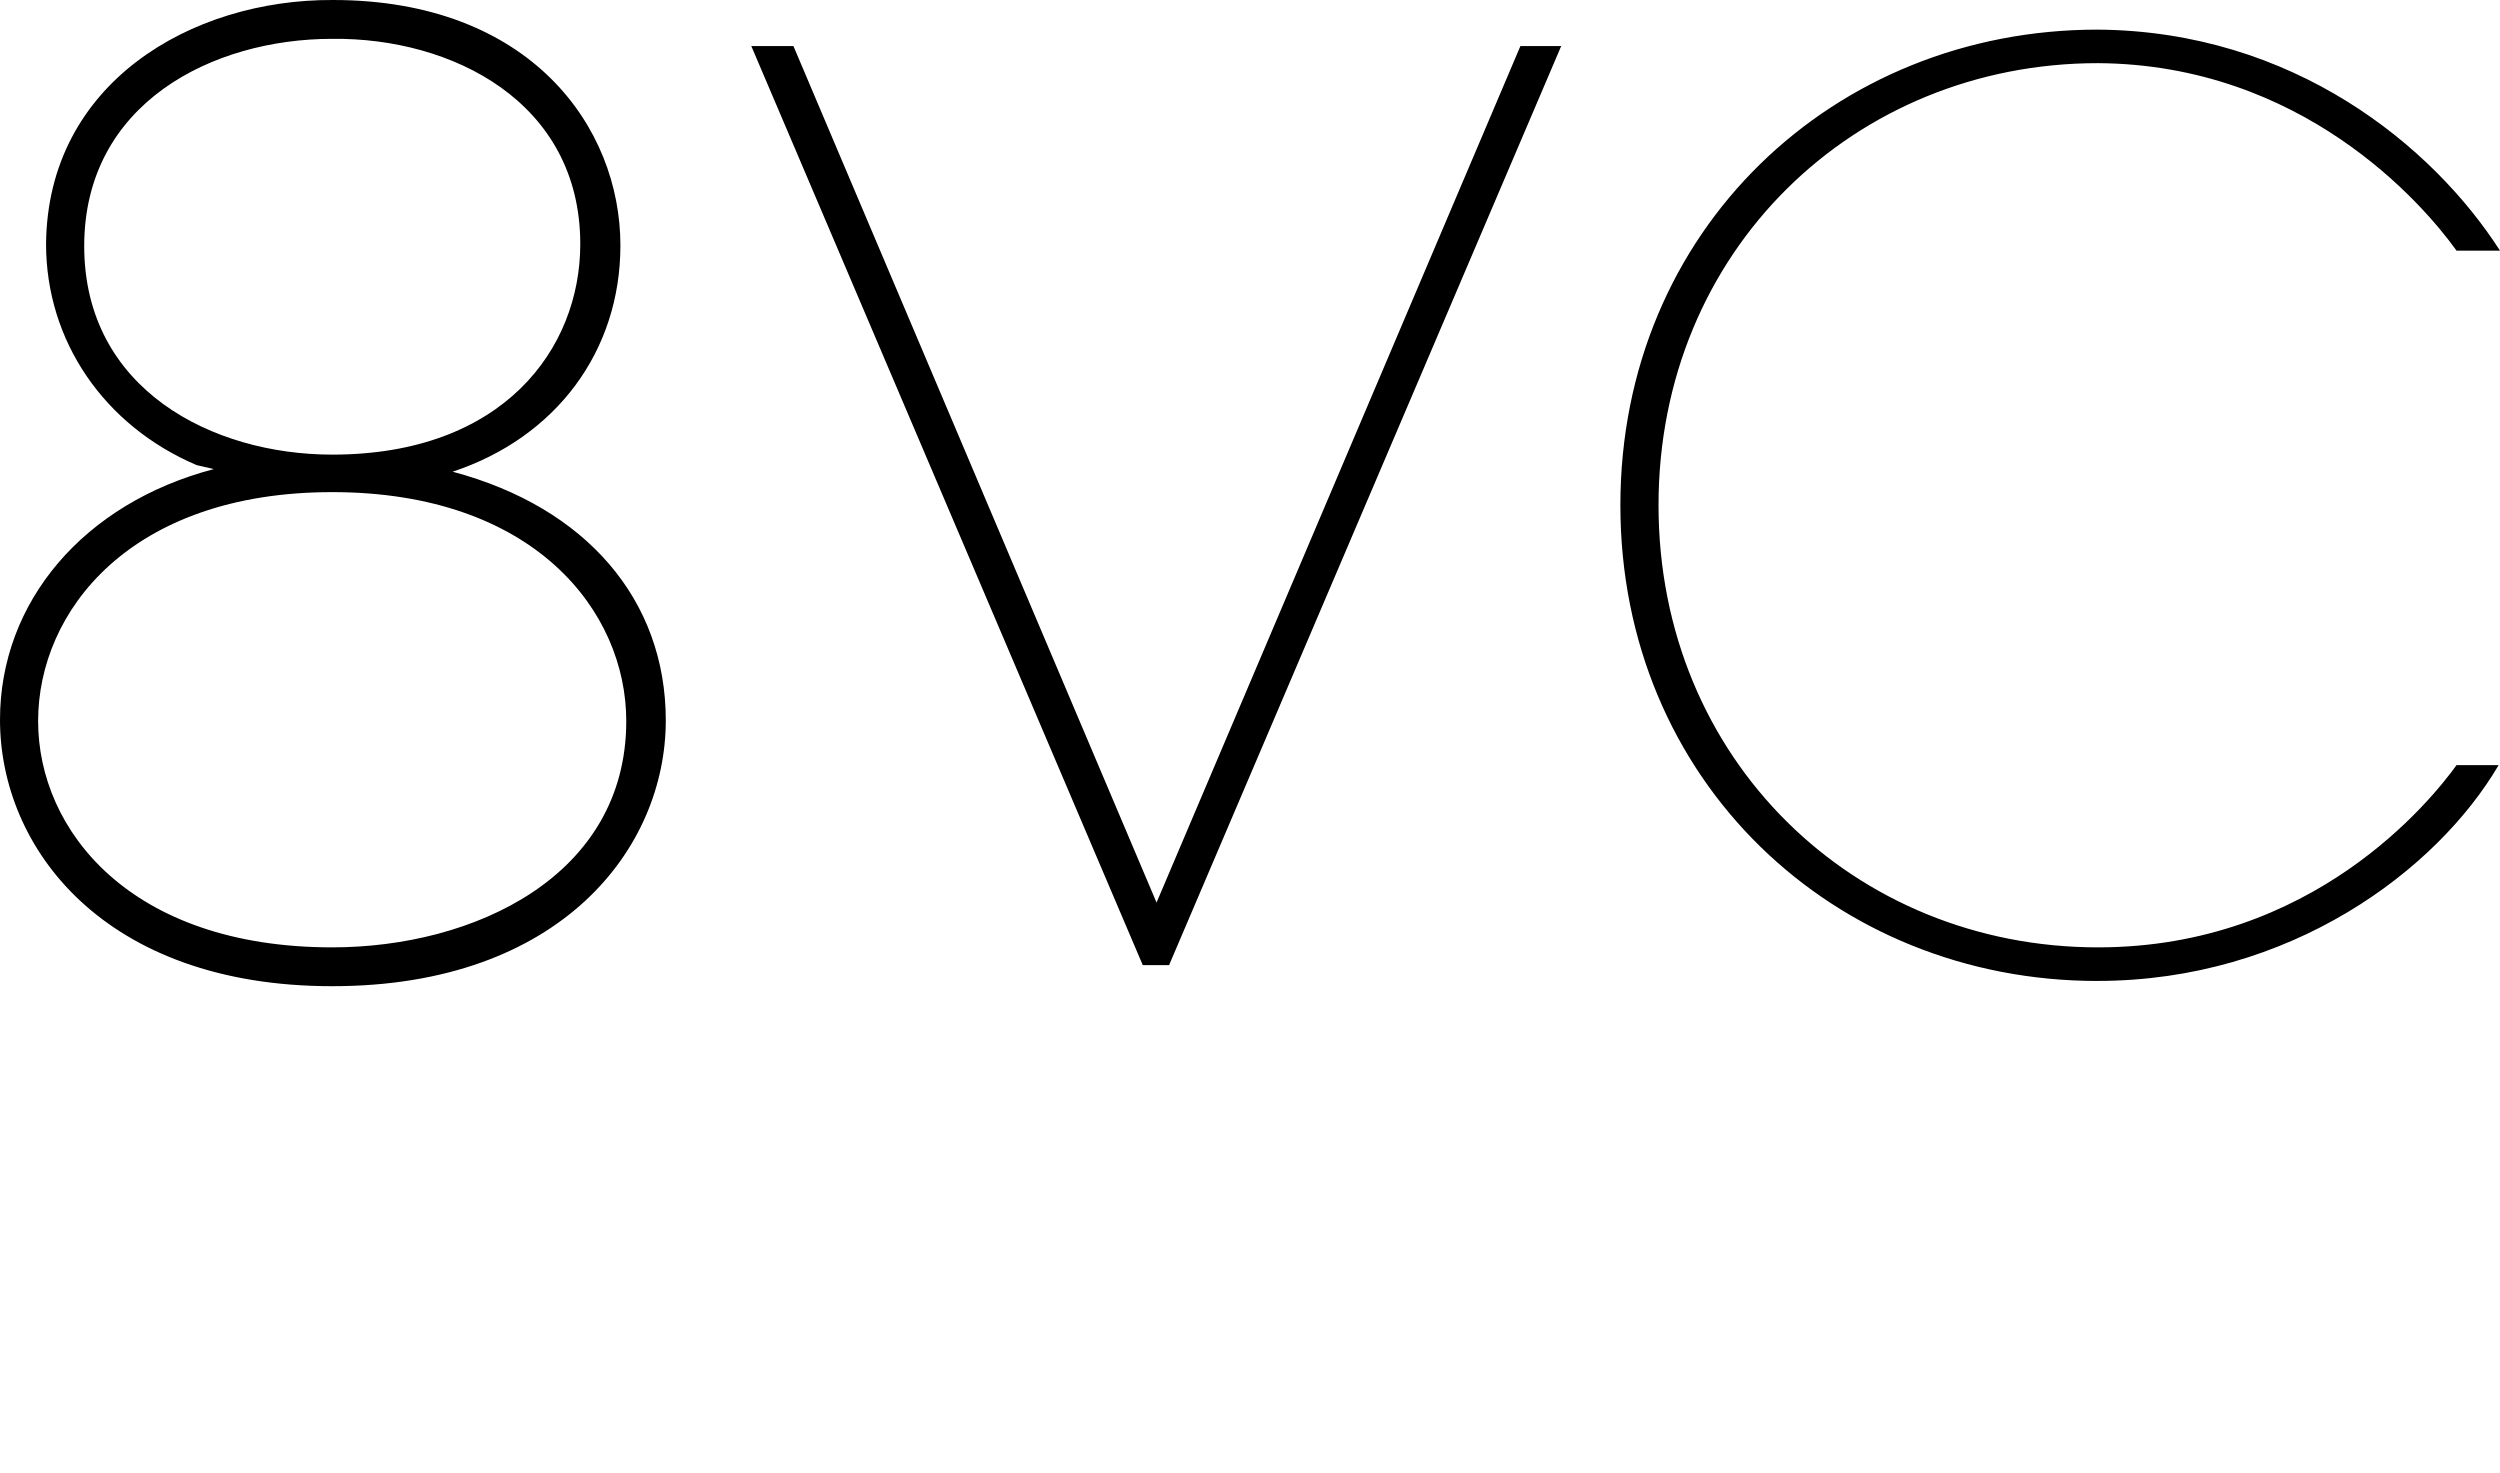 <?xml version="1.0" encoding="UTF-8"?>
<svg xmlns="http://www.w3.org/2000/svg" fill="none" viewBox="0 0 73 43"> <path fill="currentColor" fillRule="evenodd" d="M13.217 13.774c3.016-.999 4.899-3.515 4.899-6.608C18.116 3.708 15.484 0 9.72 0 5.57-.02 1.383 2.44 1.345 7.127c0 2.824 1.69 5.302 4.399 6.455l.5.115C2.44 14.697 0 17.577 0 21.017c0 3.745 3.035 7.78 9.701 7.78 6.686 0 9.74-4.035 9.74-7.761 0-3.516-2.324-6.225-6.224-7.262Zm3.727-6.647c0 3.055-2.248 6.148-7.243 6.148-3.496 0-7.242-1.902-7.242-6.09 0-4.169 3.746-6.051 7.242-6.051 3.497-.039 7.243 1.844 7.243 5.993ZM9.7 14.37c5.898 0 8.587 3.477 8.587 6.685 0 4.534-4.456 6.608-8.587 6.608-5.897 0-8.587-3.42-8.587-6.608 0-3.208 2.69-6.685 8.587-6.685Zm24.07 11.987L44.396 1.345h1.191l-11.45 26.837h-.768L21.938 1.345h1.23l10.604 25.012Zm27.472 2.286c5.629 0 9.913-3.227 11.718-6.301h-1.229c-.75 1.037-4.188 5.321-10.47 5.321-7.108 0-12.832-5.475-12.832-12.91 0-7.434 5.724-12.909 12.832-12.909 5.936.039 9.452 4.054 10.47 5.475H73C71.04 4.265 66.968.903 61.243.865c-7.684 0-13.928 5.84-13.928 13.889 0 8.05 6.244 13.89 13.928 13.89Z" clipRule="evenodd" /> </svg>
